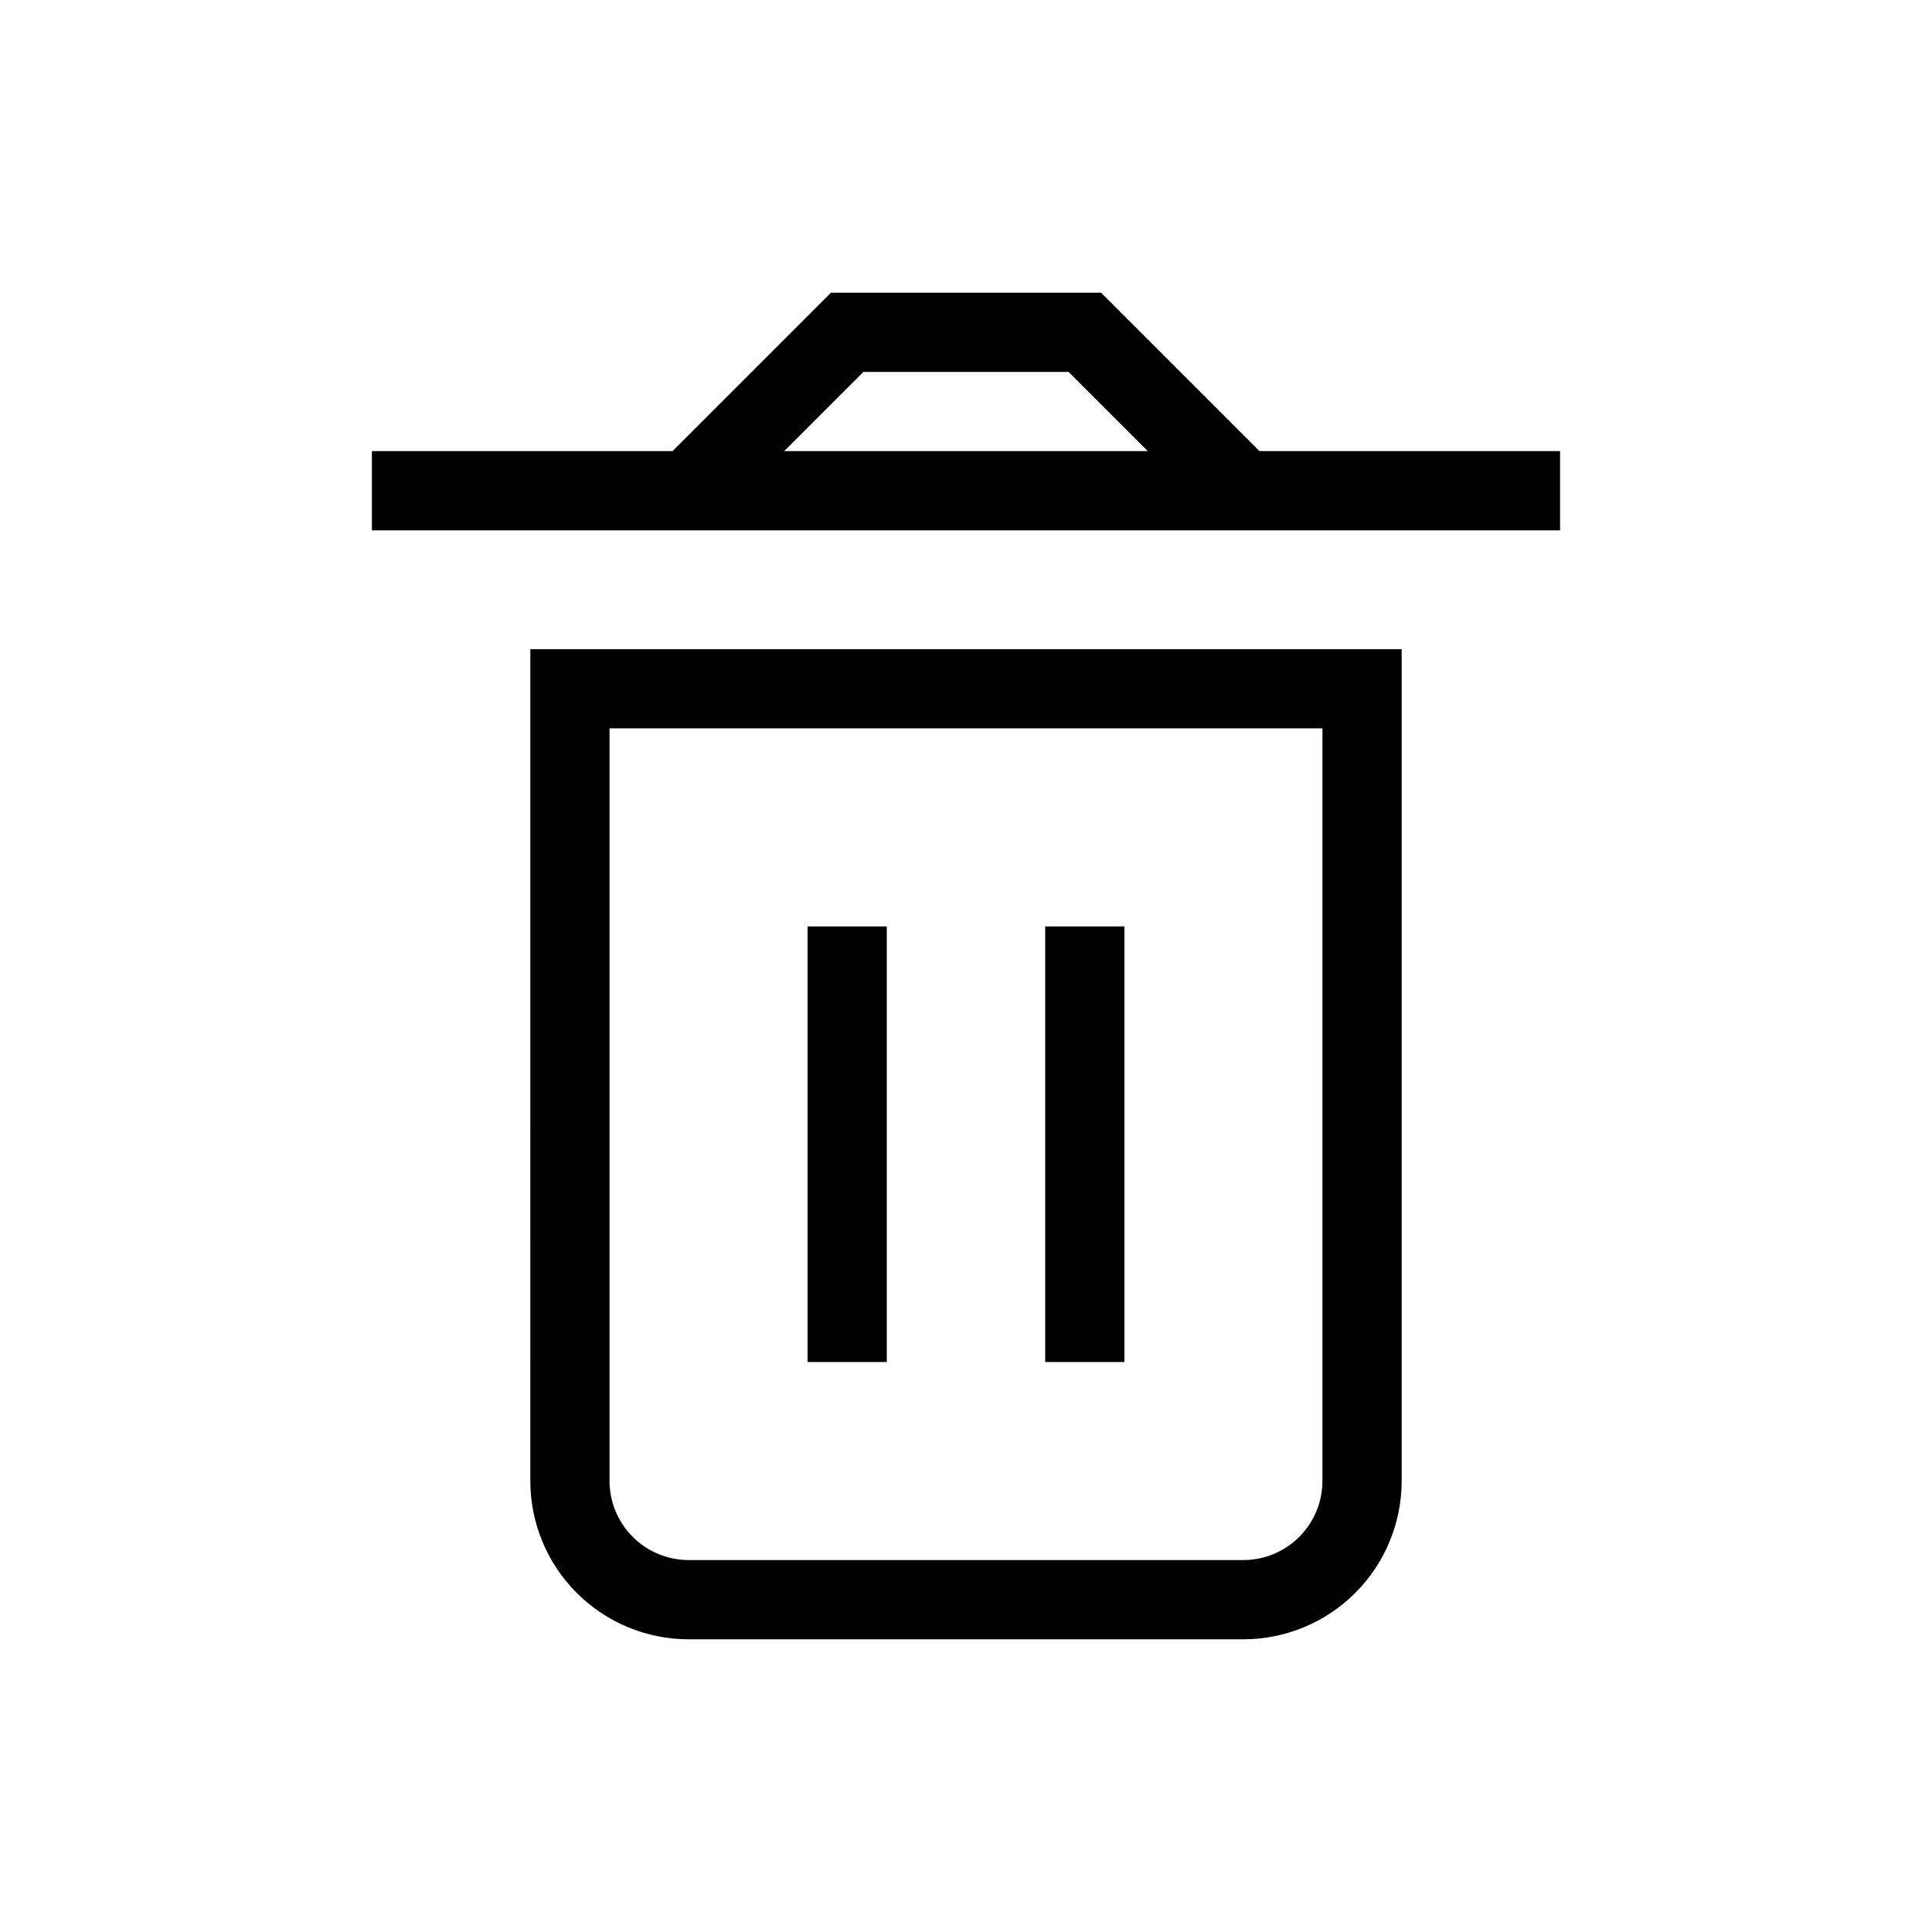 <?xml version="1.0" encoding="UTF-8"?>
<!-- Uploaded to: ICON Repo, www.iconrepo.com, Generator: ICON Repo Mixer Tools -->
<svg fill="#000000" width="800px" height="800px" version="1.1" viewBox="144 144 512 512" xmlns="http://www.w3.org/2000/svg">
 <path d="m284.54 536.45c0 11.137 4.422 21.816 12.297 29.688 7.871 7.875 18.551 12.297 29.688 12.297h146.95c11.133 0 21.812-4.422 29.684-12.297 7.875-7.871 12.297-18.551 12.297-29.688v-220.41h-230.91zm20.992-199.43 188.93 0.004v199.42c0 5.57-2.211 10.91-6.148 14.844-3.934 3.938-9.273 6.148-14.84 6.148h-146.95c-5.57 0-10.906-2.211-14.844-6.148-3.938-3.934-6.148-9.273-6.148-14.844zm73.473 167.94h-20.992v-115.45h20.992zm62.977 0h-20.992v-115.45h20.992zm35.793-241.41-41.984-41.984-71.586 0.004-41.984 41.984h-79.664v20.992h314.88v-20.992zm-104.96-20.992h54.371l20.992 20.992-96.359 0.004z"/>
</svg>